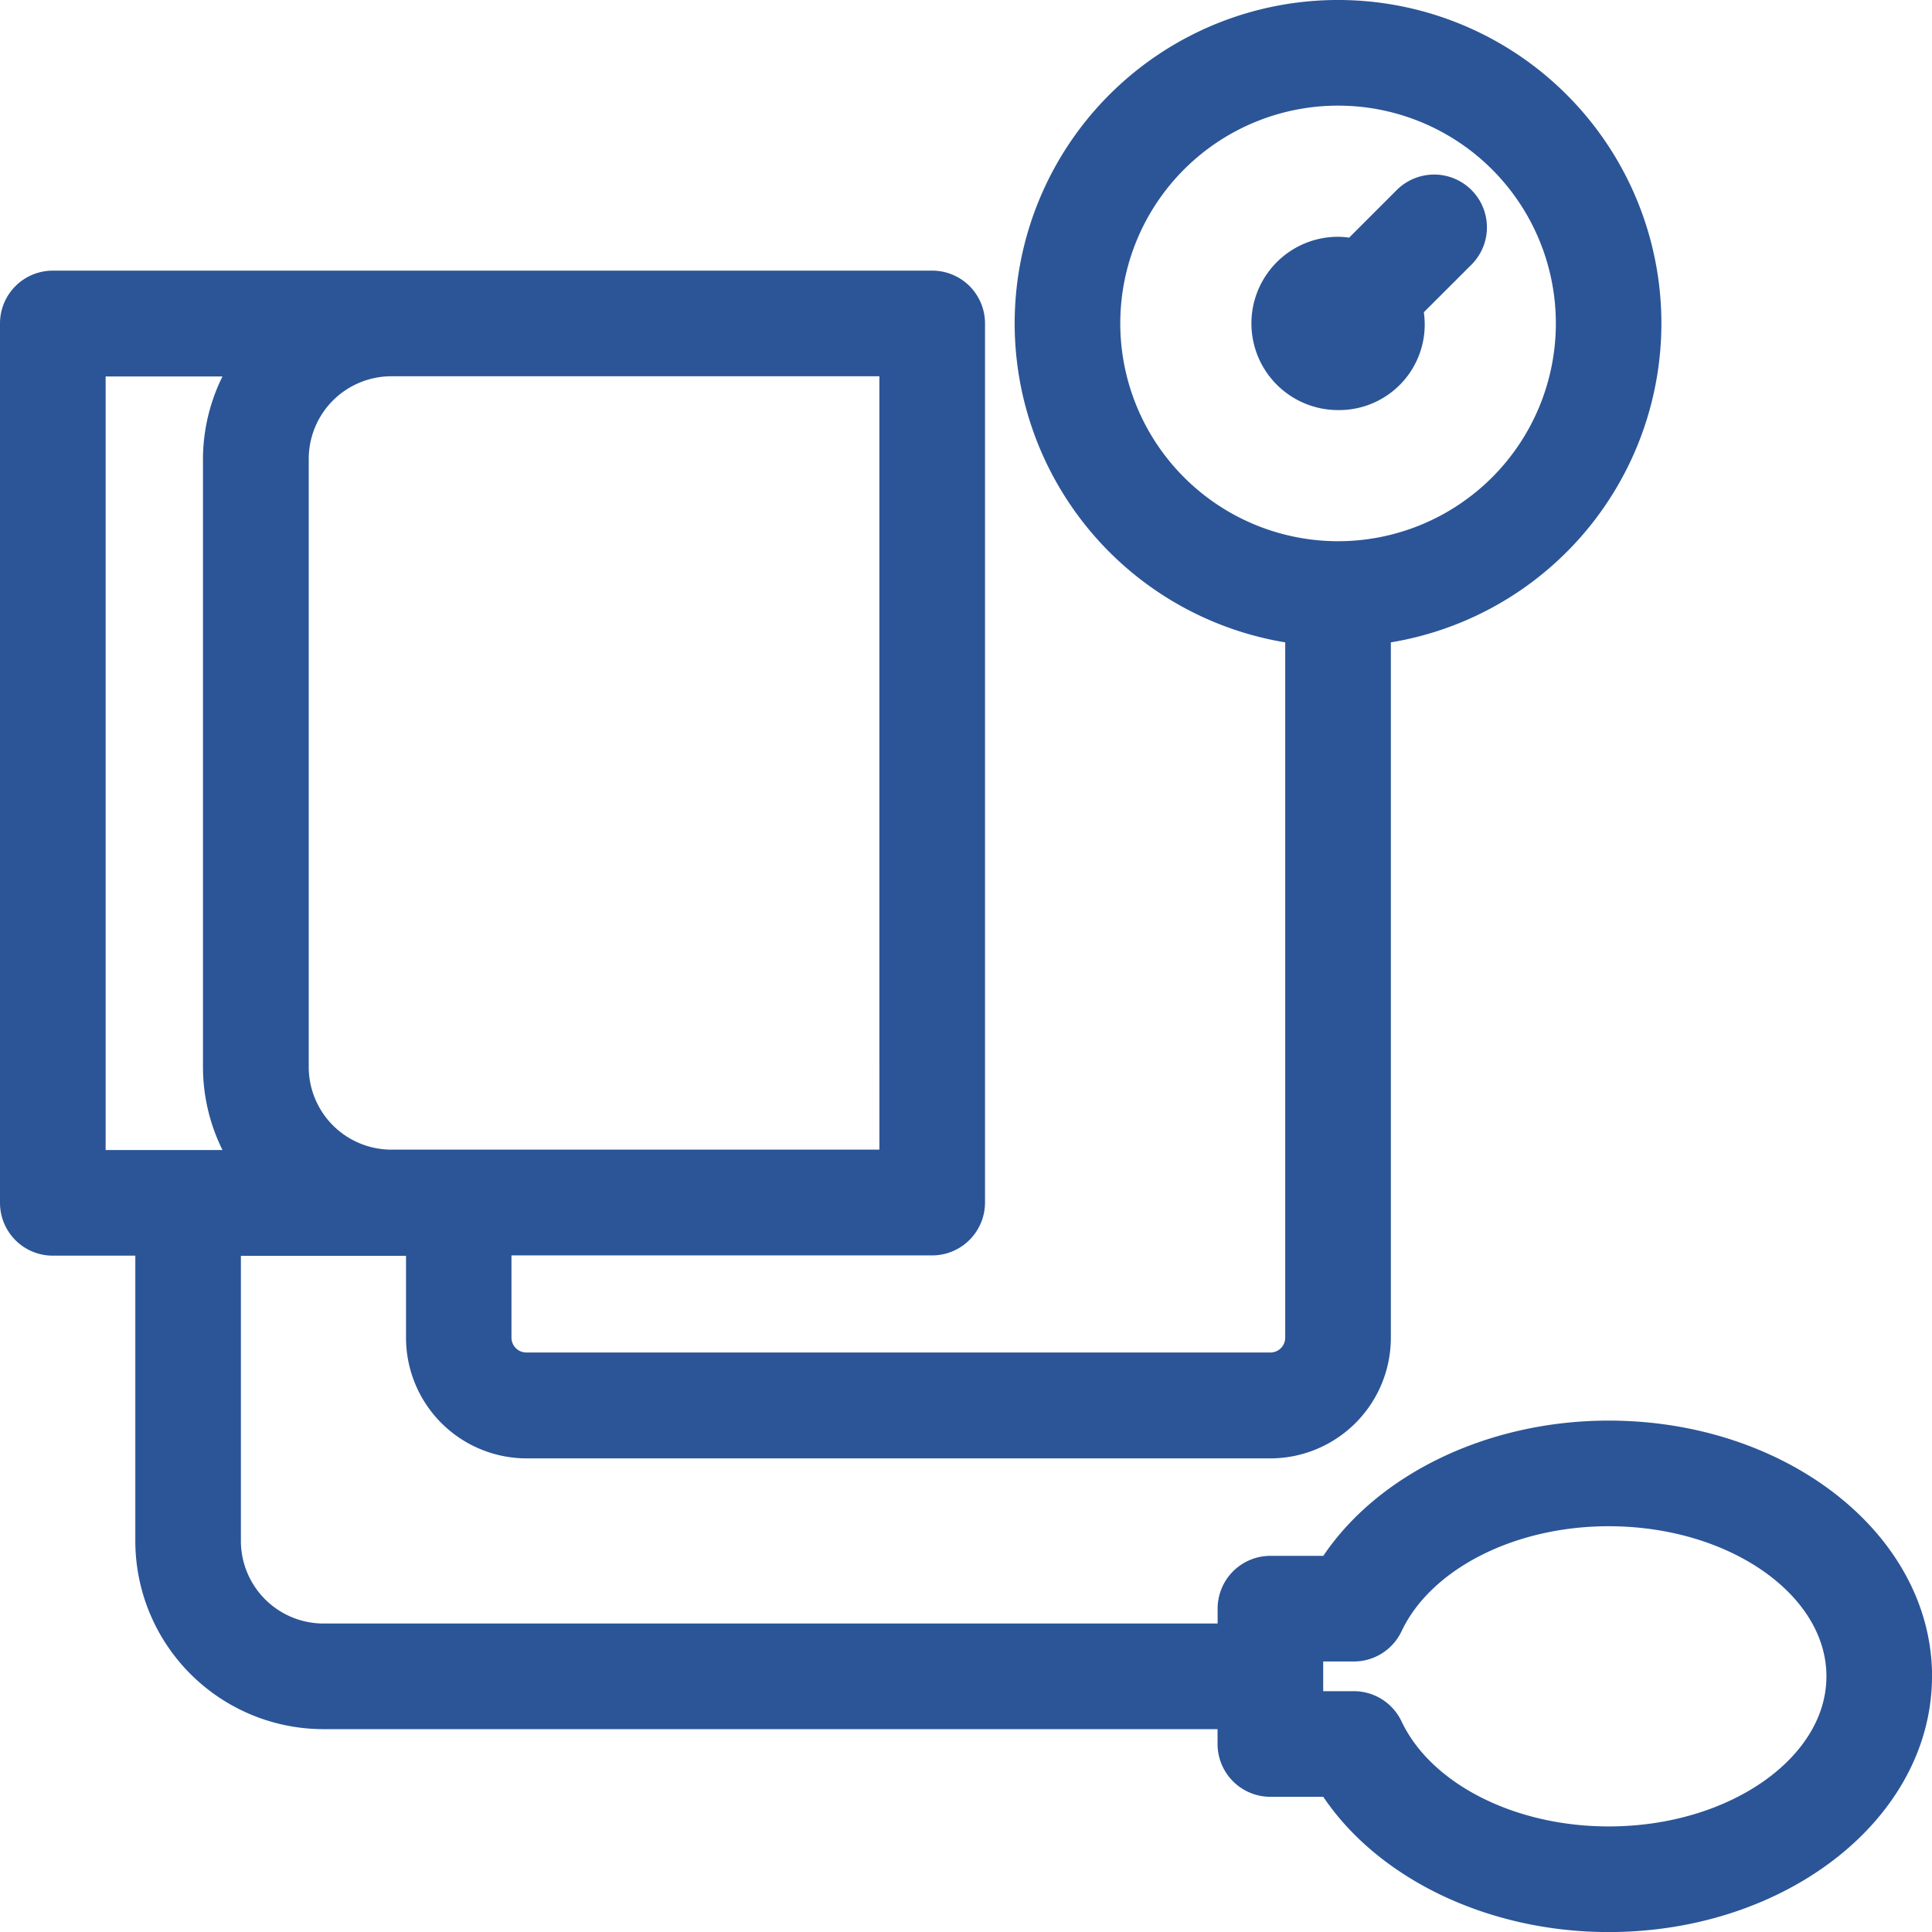 <svg xmlns="http://www.w3.org/2000/svg" viewBox="0 0 305.25 305.26"><defs><style>.cls-1{fill:#2b5597;stroke:#2b5597;stroke-linecap:round;stroke-linejoin:round;stroke-width:6px;}</style></defs><g id="Layer_2" data-name="Layer 2"><g id="Layer_1-2" data-name="Layer 1"><path class="cls-1" d="M211.41,61.79a10.69,10.69,0,1,1,0-21.38,10.41,10.41,0,0,1,2.72.41l8.61-8.61a5.38,5.38,0,0,1,3.8-1.63,5.34,5.34,0,0,1,3.76,9.18l-8.61,8.6a10.52,10.52,0,0,1-10.28,13.43Zm90.84,203.06c0,20.63-21.58,37.41-48.09,37.41-18.64,0-35.59-8.47-43.45-21.37h-10a5.35,5.35,0,0,1-5.34-5.35V270.2H51.09a26.75,26.75,0,0,1-26.71-26.72V195.39h-16A5.34,5.34,0,0,1,3,190V51.11a5.34,5.34,0,0,1,5.34-5.35H147.28a5.34,5.34,0,0,1,5.35,5.35V190a5.36,5.36,0,0,1-5.35,5.35H77.81v16a5.35,5.35,0,0,0,5.35,5.34H200.72a5.34,5.34,0,0,0,5.34-5.34V98.88a48.09,48.09,0,1,1,10.69,0V211.42a16.07,16.07,0,0,1-16,16H83.15a16.07,16.07,0,0,1-16-16v-16H35.06v48.09a16.06,16.06,0,0,0,16,16H195.38v-5.34a5.34,5.34,0,0,1,5.34-5.35h10c7.86-12.9,24.81-21.37,43.45-21.37,26.51,0,48.09,16.78,48.09,37.41ZM211.41,88.51A37.41,37.41,0,1,0,174,51.1a37.43,37.43,0,0,0,37.41,37.41ZM61.78,56.45a16.06,16.06,0,0,0-16,16v96.19a16.07,16.07,0,0,0,16,16h80.16V56.45ZM13.69,184.7H40.54a26.56,26.56,0,0,1-5.47-16V72.48a26.52,26.52,0,0,1,5.47-16H13.69Zm277.88,80.16c0-14.74-16.78-26.72-37.41-26.72-16,0-30.26,7.36-35.43,18.31a5.35,5.35,0,0,1-4.84,3.06h-7.83V270.2h7.83a5.35,5.35,0,0,1,4.84,3.06c5.17,10.95,19.41,18.31,35.43,18.31,20.62,0,37.41-12,37.41-26.71Z"/></g></g></svg>